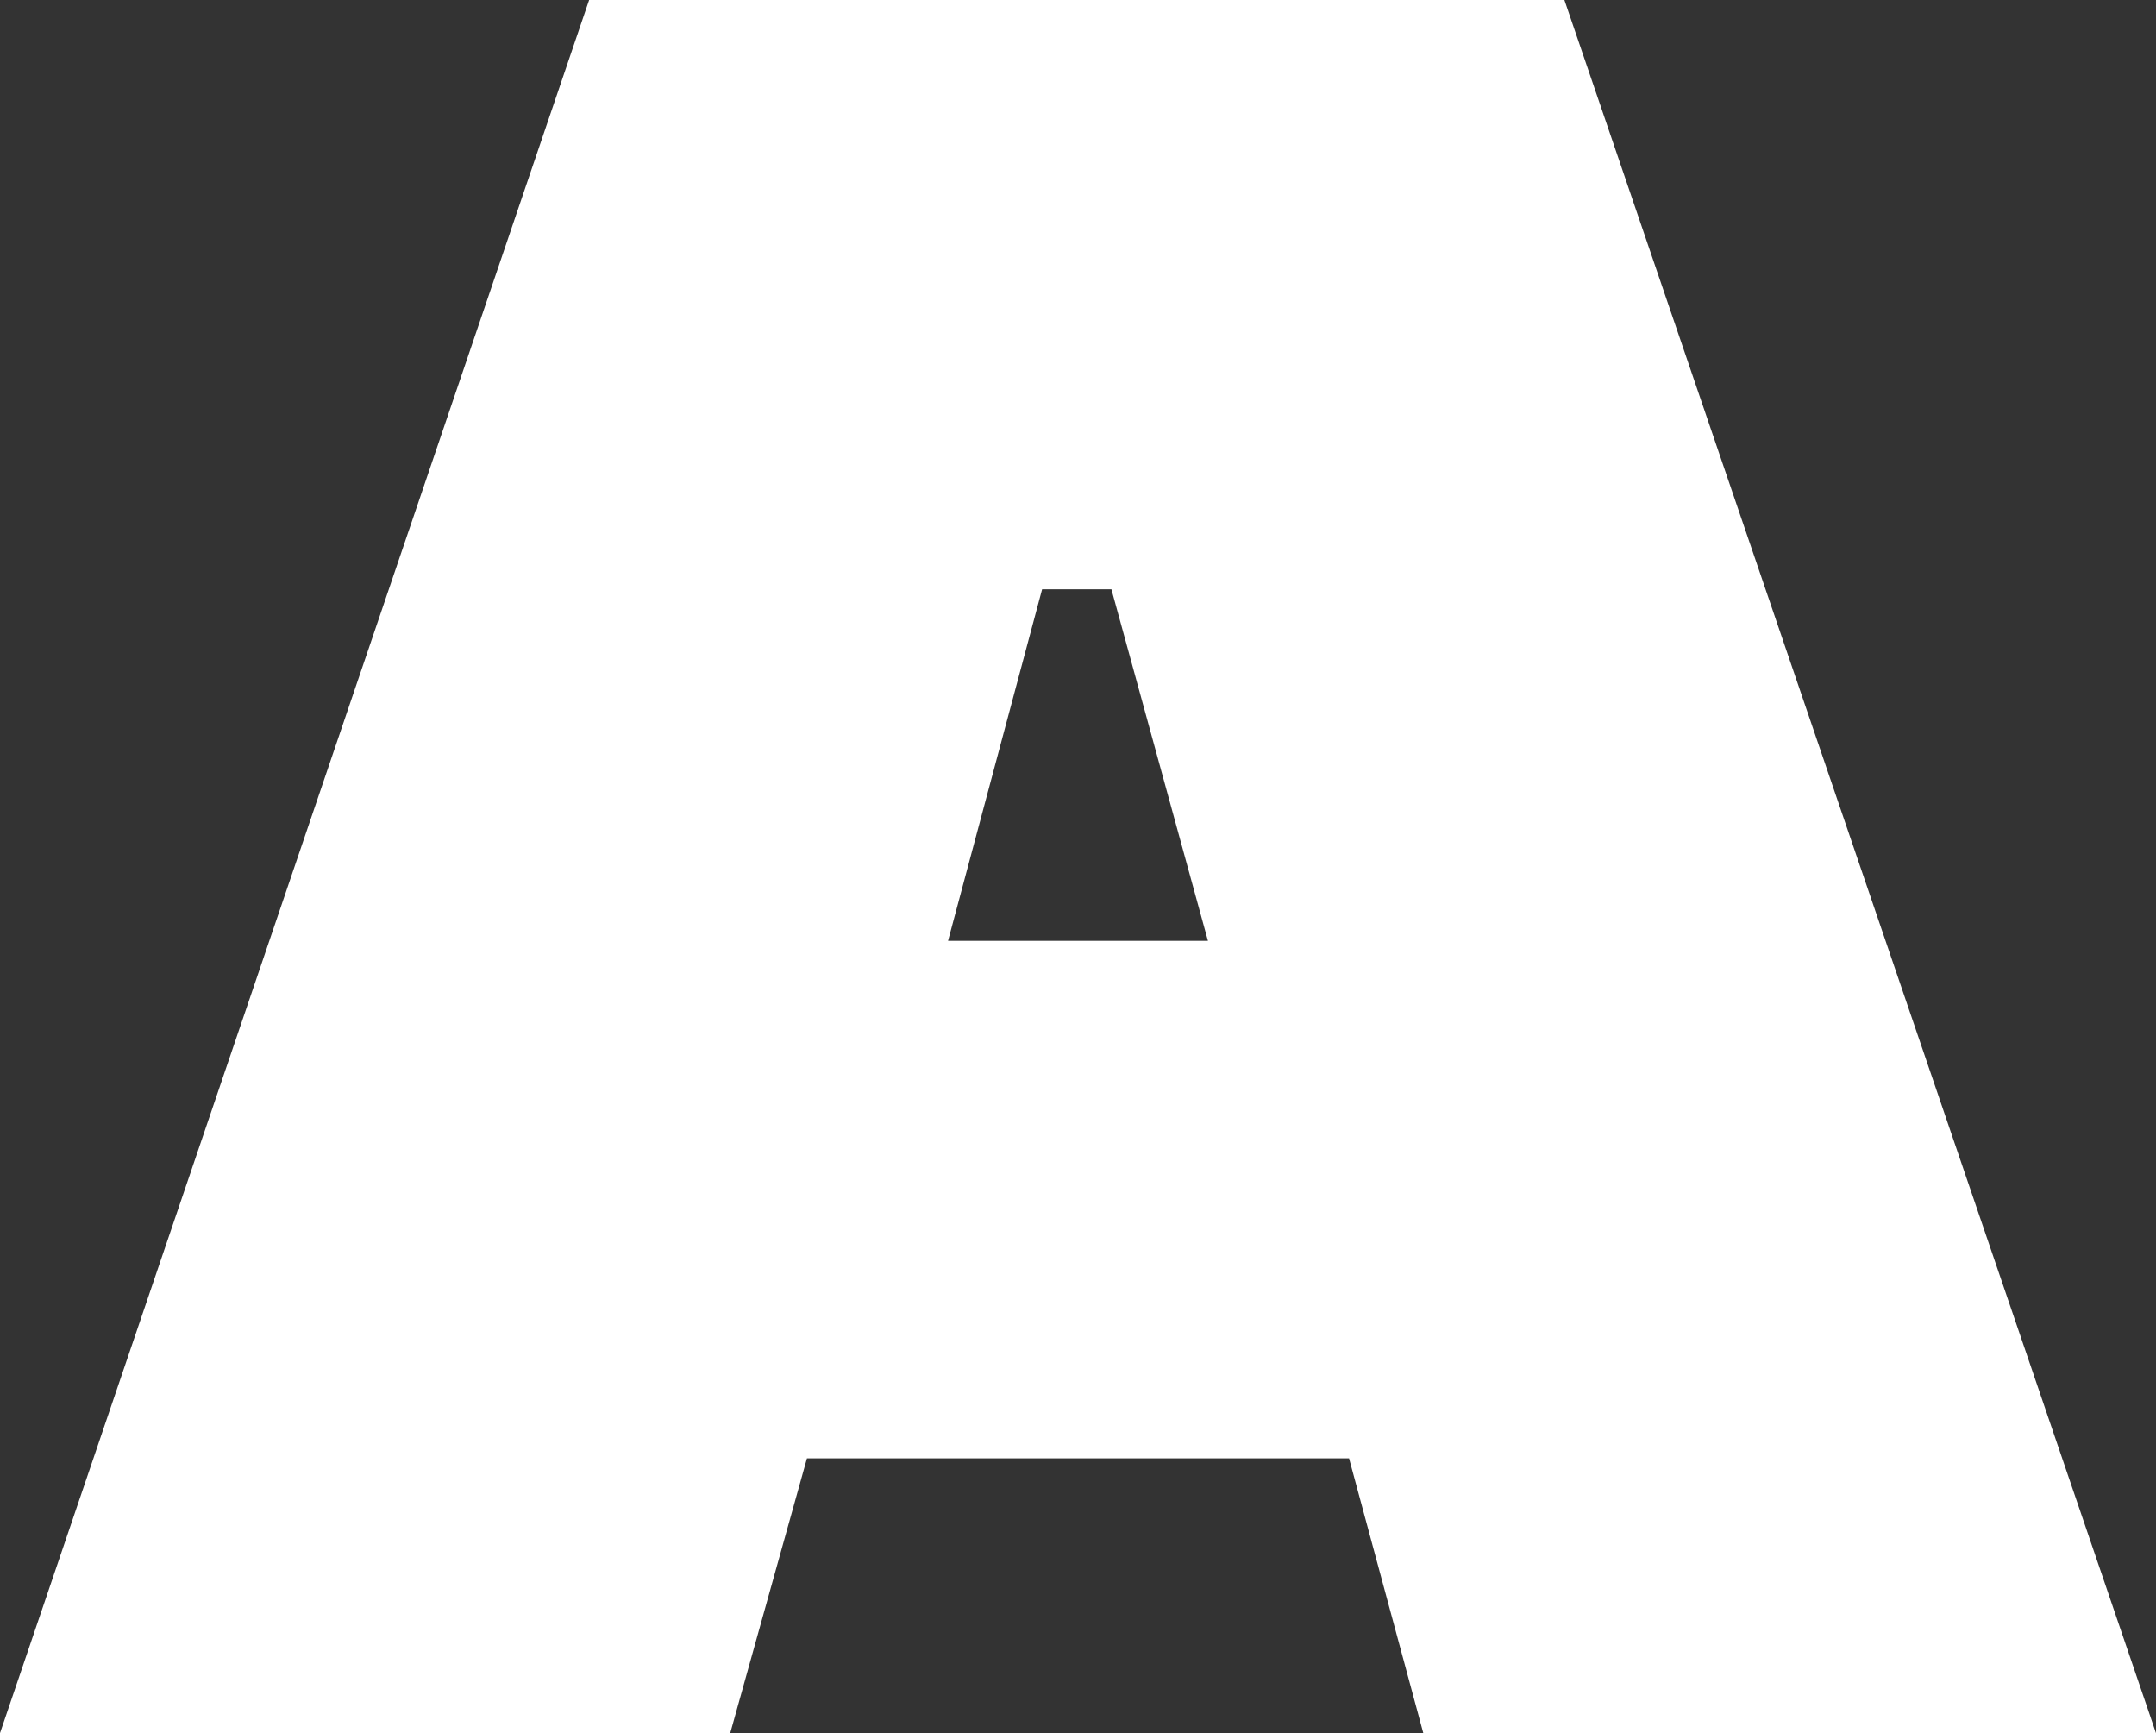 <?xml version="1.0" encoding="UTF-8"?> <svg xmlns="http://www.w3.org/2000/svg" viewBox="0 0 542.547 436.031"><rect x="0" y="0" width="542.547" height="436.031" fill="#333333" stroke="none"/> <g id="Слой_2" data-name="Слой 2"> <g id="Layer_1" data-name="Layer 1"> <path d="M339.481,366.889H203.066l-19.31,69.142H0L148.25,0H393.673L542.547,436.031H358.168ZM303.976,236.702l-24.293-88.452H262.241L238.571,236.702Z" style="fill:#fff"></path> </g> </g> </svg> 